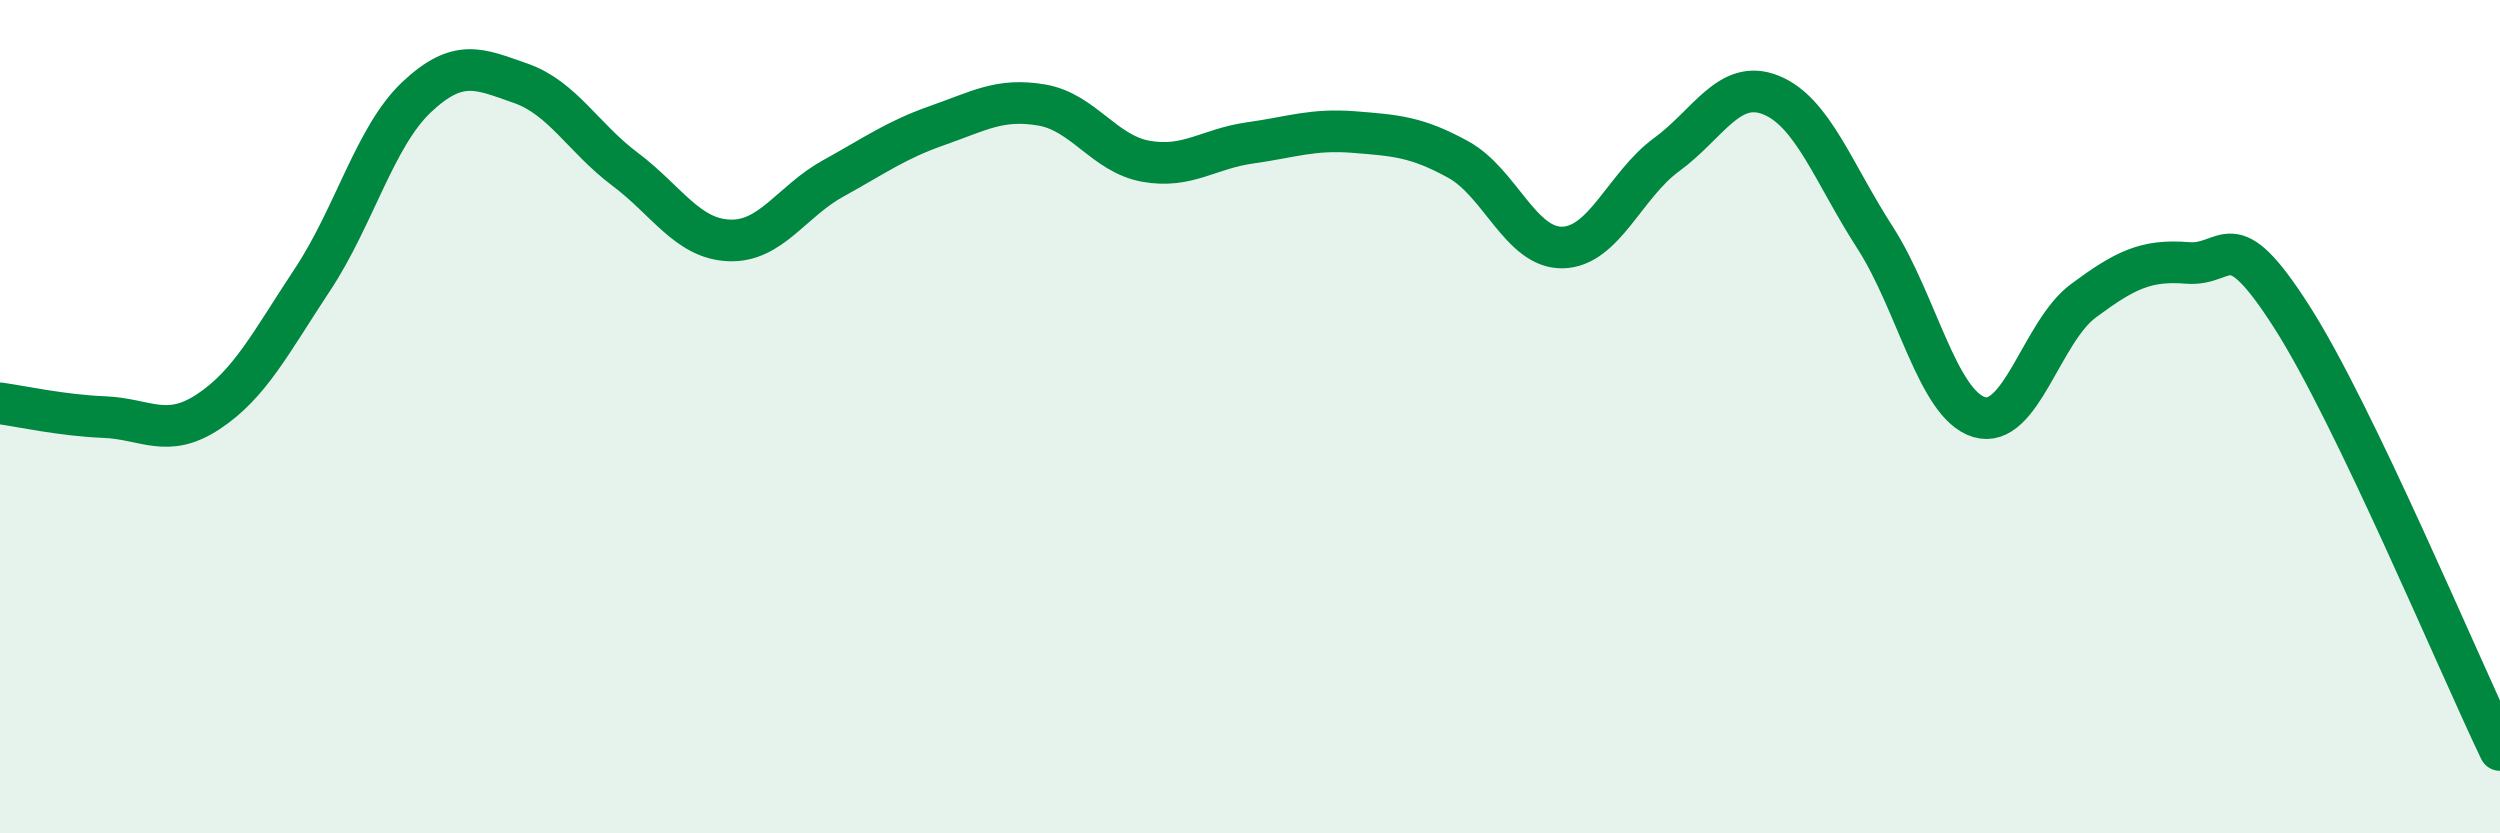 
    <svg width="60" height="20" viewBox="0 0 60 20" xmlns="http://www.w3.org/2000/svg">
      <path
        d="M 0,9.68 C 0.5,9.75 1.5,9.97 2.5,10.01 C 3.5,10.05 4,10.54 5,9.88 C 6,9.22 6.5,8.22 7.5,6.71 C 8.5,5.2 9,3.27 10,2.33 C 11,1.39 11.5,1.65 12.5,2 C 13.5,2.35 14,3.31 15,4.06 C 16,4.81 16.5,5.73 17.5,5.77 C 18.5,5.81 19,4.83 20,4.28 C 21,3.73 21.5,3.36 22.5,3.01 C 23.5,2.66 24,2.35 25,2.52 C 26,2.69 26.5,3.69 27.5,3.87 C 28.5,4.05 29,3.57 30,3.43 C 31,3.29 31.5,3.09 32.5,3.17 C 33.5,3.25 34,3.28 35,3.83 C 36,4.38 36.5,5.96 37.5,5.94 C 38.5,5.92 39,4.44 40,3.71 C 41,2.98 41.5,1.88 42.5,2.28 C 43.5,2.68 44,4.15 45,5.7 C 46,7.25 46.5,9.71 47.5,10.01 C 48.5,10.31 49,7.96 50,7.22 C 51,6.48 51.5,6.23 52.5,6.31 C 53.5,6.39 53.5,5.26 55,7.6 C 56.5,9.94 59,15.92 60,18L60 20L0 20Z"
        fill="#008740"
        opacity="0.1"
        stroke-linecap="round"
        stroke-linejoin="round"
      />
      <path
        d="M 0,9.68 C 0.5,9.75 1.5,9.97 2.5,10.01 C 3.5,10.05 4,10.54 5,9.88 C 6,9.22 6.5,8.22 7.5,6.71 C 8.5,5.2 9,3.27 10,2.33 C 11,1.39 11.5,1.65 12.5,2 C 13.5,2.35 14,3.31 15,4.06 C 16,4.81 16.5,5.73 17.5,5.77 C 18.5,5.81 19,4.83 20,4.28 C 21,3.73 21.5,3.36 22.5,3.01 C 23.5,2.66 24,2.35 25,2.52 C 26,2.69 26.5,3.69 27.5,3.87 C 28.5,4.05 29,3.57 30,3.43 C 31,3.29 31.5,3.09 32.5,3.17 C 33.5,3.25 34,3.28 35,3.83 C 36,4.38 36.5,5.96 37.5,5.94 C 38.5,5.92 39,4.44 40,3.71 C 41,2.98 41.5,1.88 42.5,2.28 C 43.5,2.68 44,4.15 45,5.7 C 46,7.25 46.5,9.71 47.5,10.01 C 48.5,10.31 49,7.96 50,7.22 C 51,6.48 51.5,6.23 52.5,6.31 C 53.5,6.39 53.5,5.26 55,7.6 C 56.5,9.94 59,15.92 60,18"
        stroke="#008740"
        stroke-width="1"
        fill="none"
        stroke-linecap="round"
        stroke-linejoin="round"
      />
    </svg>
  